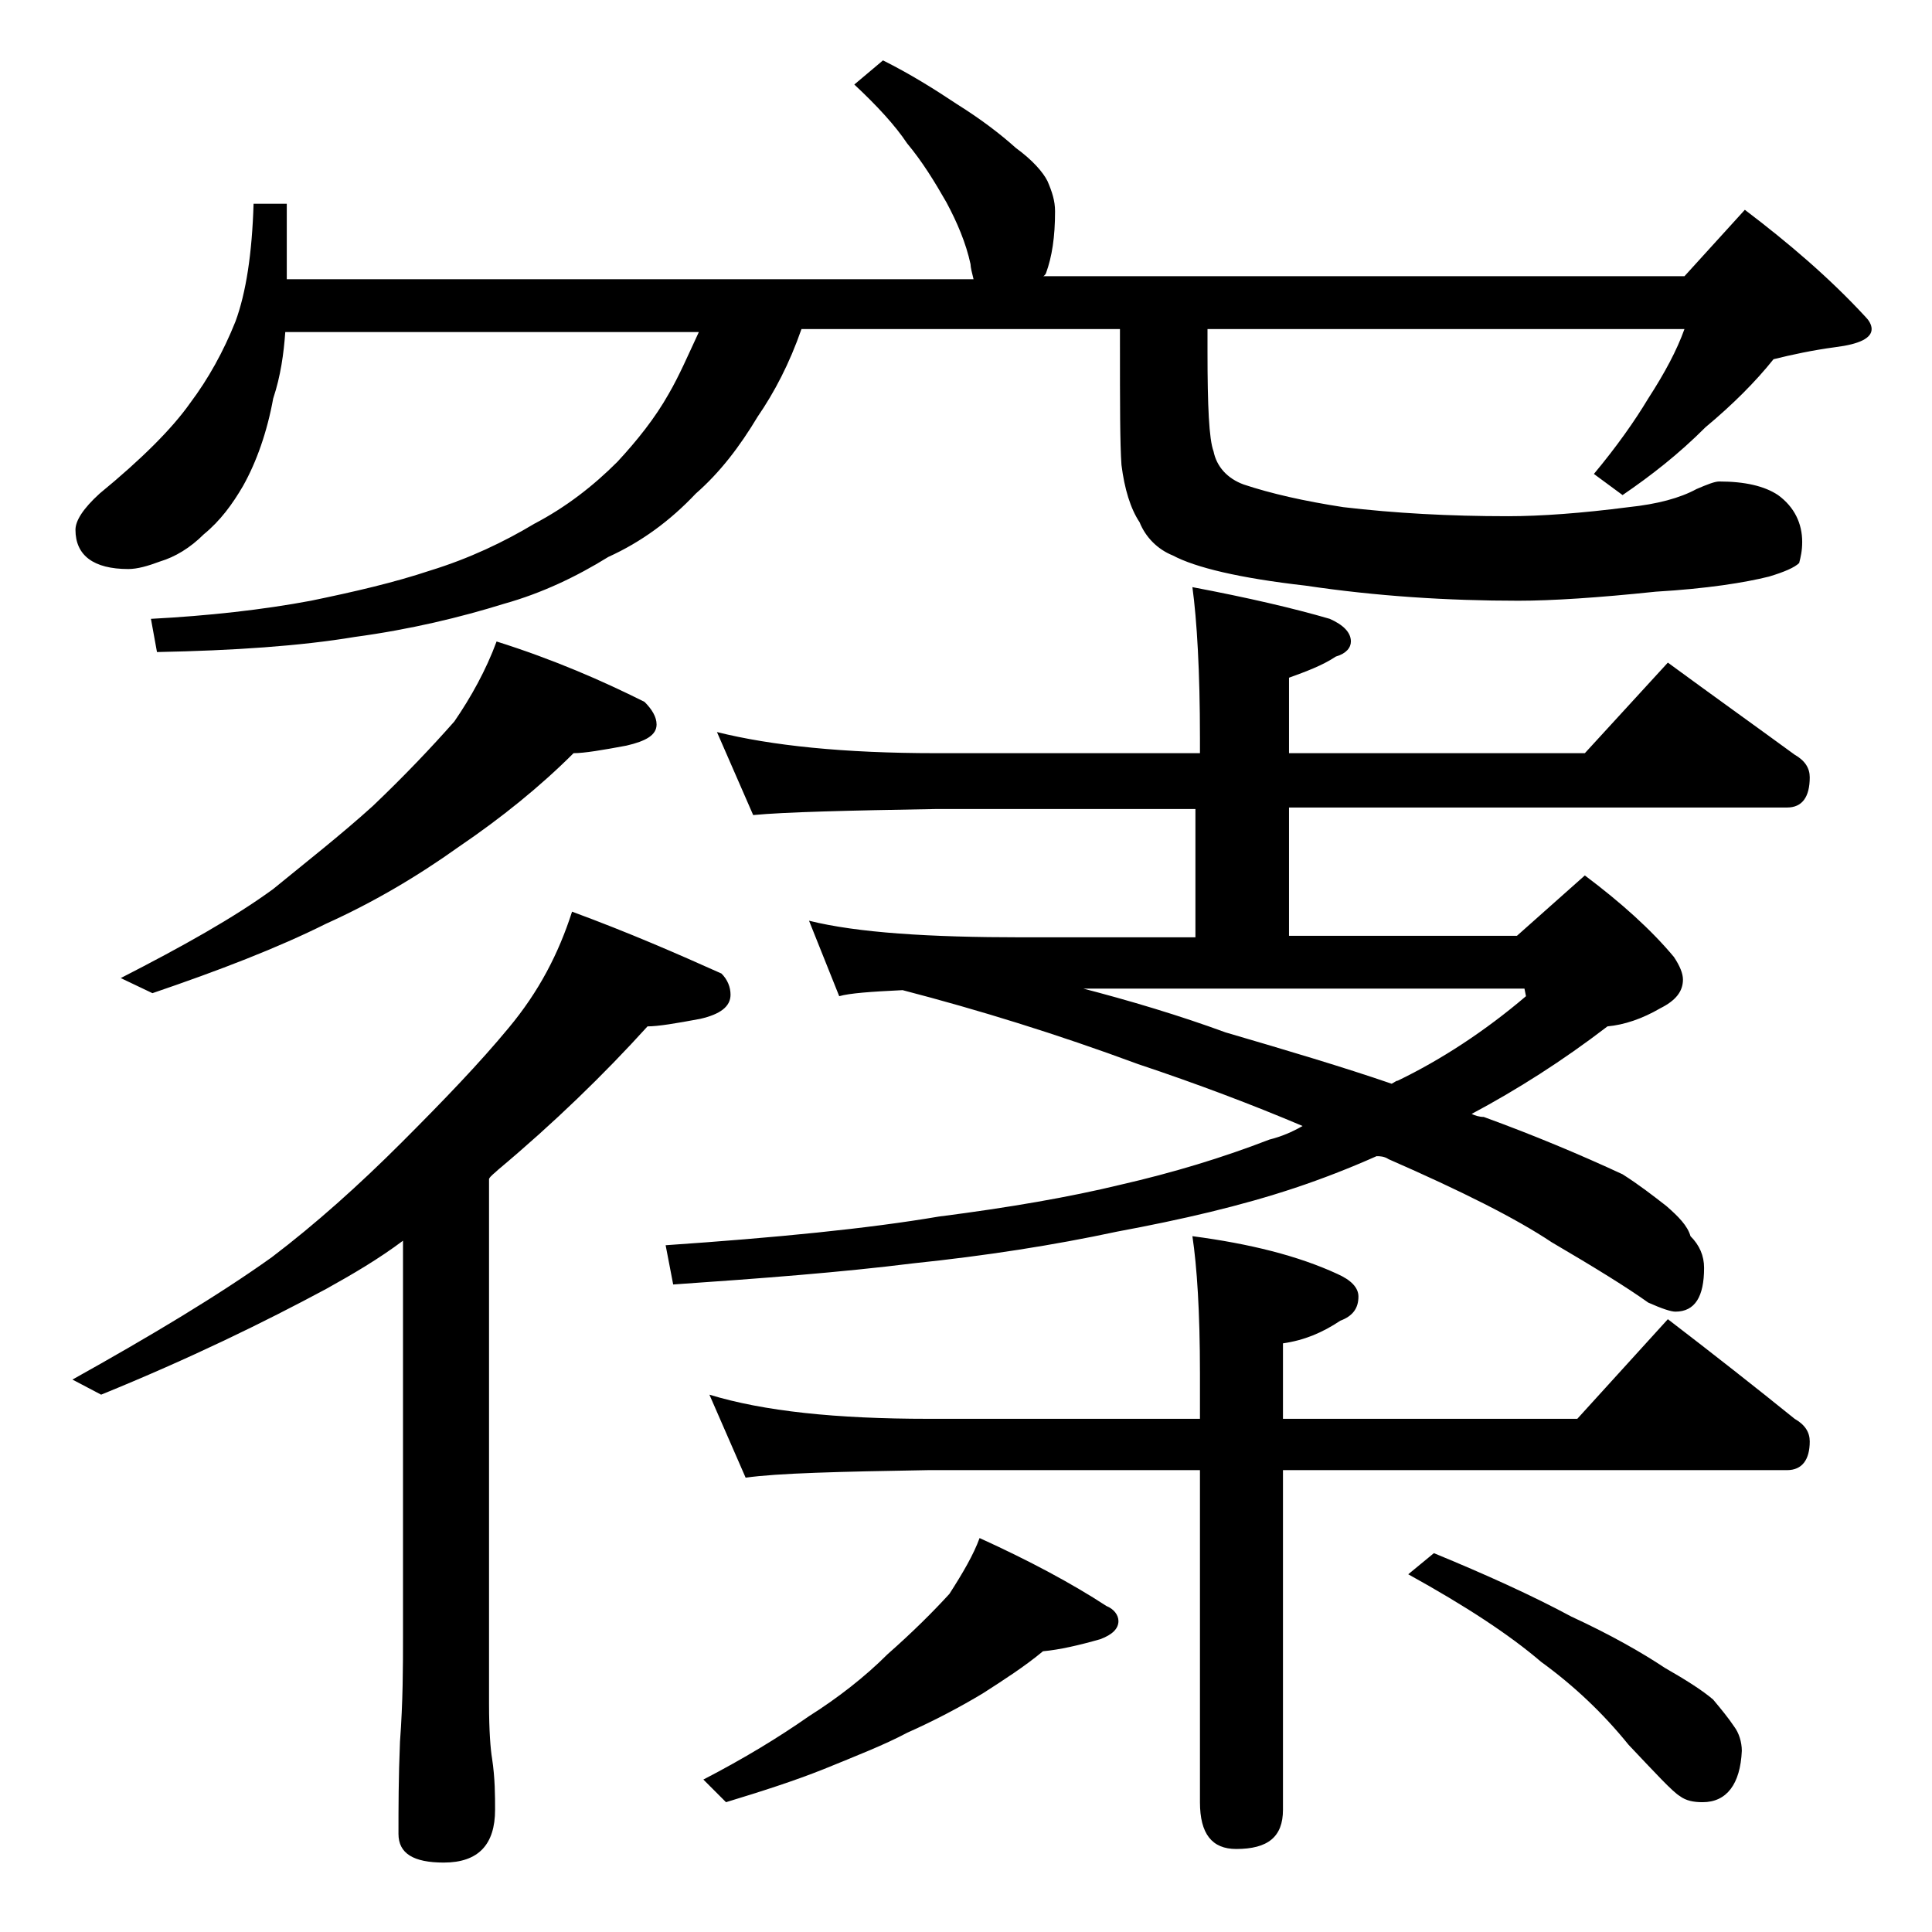 <?xml version="1.0" encoding="utf-8"?>
<!-- Generator: Adobe Illustrator 18.0.0, SVG Export Plug-In . SVG Version: 6.00 Build 0)  -->
<!DOCTYPE svg PUBLIC "-//W3C//DTD SVG 1.1//EN" "http://www.w3.org/Graphics/SVG/1.1/DTD/svg11.dtd">
<svg version="1.1" id="Layer_1" xmlns="http://www.w3.org/2000/svg" xmlns:xlink="http://www.w3.org/1999/xlink" x="0px" y="0px"
	 viewBox="0 0 128 128" enable-background="new 0 0 128 128" xml:space="preserve">
<path d="M58.5,4c1.8,0.9,3.4,1.9,4.9,2.9c1.6,1,2.9,2,3.9,2.9c1.1,0.8,1.8,1.6,2.1,2.2c0.3,0.7,0.5,1.3,0.5,2c0,1.7-0.2,3-0.6,4.1
	c-0.1,0.2-0.2,0.2-0.2,0.2h42.5l4-4.4c2.9,2.2,5.6,4.5,8,7.1c0.2,0.2,0.4,0.5,0.4,0.8c0,0.6-0.8,1-2.4,1.2c-1.5,0.2-2.9,0.5-4.1,0.8
	c-1.2,1.5-2.7,3-4.5,4.5c-1.8,1.8-3.6,3.2-5.5,4.5l-1.9-1.4c1.5-1.8,2.7-3.5,3.6-5c1.1-1.7,1.9-3.2,2.4-4.6H80v1.5
	c0,3.6,0.1,5.8,0.4,6.6c0.2,1,0.9,1.8,2,2.2c1.8,0.6,4,1.1,6.6,1.5c3.4,0.4,7,0.6,10.9,0.6c2.2,0,4.9-0.2,8-0.6
	c1.9-0.2,3.4-0.6,4.5-1.2c0.7-0.3,1.2-0.5,1.5-0.5c1.7,0,3,0.3,3.9,0.9c1.1,0.8,1.6,1.9,1.6,3.1c0,0.6-0.1,1-0.2,1.4
	c-0.3,0.3-1,0.6-2,0.9c-1.6,0.4-4.1,0.8-7.5,1c-3.8,0.4-6.9,0.6-9.1,0.6c-4.7,0-9.4-0.3-14.1-1c-4.4-0.5-7.3-1.2-8.8-2
	c-1-0.4-1.8-1.2-2.2-2.2c-0.6-0.9-1-2.2-1.2-3.8c-0.1-1.4-0.1-4.1-0.1-8v-1H53.1c-0.8,2.3-1.8,4.2-2.9,5.8c-1.2,2-2.5,3.7-4.1,5.1
	c-1.7,1.8-3.6,3.2-5.8,4.2c-2.1,1.3-4.4,2.4-6.9,3.1c-2.9,0.9-6.2,1.7-9.9,2.2c-3.6,0.6-8,0.9-13.1,1L10,41
	c3.8-0.2,7.4-0.6,10.6-1.2c2.9-0.6,5.5-1.2,7.9-2c2.6-0.8,4.9-1.9,6.9-3.1c2.1-1.1,3.9-2.5,5.5-4.1c1.3-1.4,2.5-2.9,3.4-4.5
	c0.7-1.2,1.3-2.6,2-4.1H18.9c-0.1,1.4-0.3,2.9-0.8,4.4c-0.4,2.2-1.1,4.2-2,5.8c-0.7,1.2-1.5,2.3-2.6,3.2c-0.9,0.9-1.9,1.5-2.9,1.8
	c-0.8,0.3-1.5,0.5-2.1,0.5c-2.3,0-3.5-0.9-3.5-2.6c0-0.6,0.5-1.4,1.6-2.4c2.8-2.3,4.8-4.3,6-6c1.2-1.6,2.2-3.4,3-5.4
	c0.7-1.9,1.1-4.5,1.2-7.8H19v5h45.5c-0.1-0.4-0.2-0.8-0.2-1c-0.3-1.4-0.9-2.8-1.6-4.1c-0.8-1.4-1.6-2.7-2.6-3.9
	c-0.8-1.2-2-2.5-3.5-3.9L58.5,4z M37.9,60.4c3.8,1.4,7,2.8,9.9,4.1c0.4,0.4,0.6,0.9,0.6,1.4c0,0.8-0.7,1.3-2,1.6
	c-1.6,0.3-2.8,0.5-3.5,0.5c-2.9,3.2-6.2,6.4-9.9,9.5c-0.2,0.2-0.5,0.4-0.6,0.6v34.8c0,1.8,0.1,3,0.2,3.6c0.2,1.3,0.2,2.5,0.2,3.4
	c0,2.3-1.1,3.5-3.4,3.5c-2,0-3-0.6-3-1.9c0-1.7,0-3.7,0.1-6.1c0.2-2.7,0.2-5,0.2-7V82.2c-1.6,1.2-3.3,2.2-5.1,3.2
	c-4.1,2.2-9,4.6-14.9,7l-1.9-1c5.2-2.9,9.7-5.6,13.2-8.1c2.9-2.2,5.8-4.8,8.6-7.6c2.8-2.8,5.2-5.3,7.1-7.6
	C35.7,65.7,37,63.2,37.9,60.4z M32.9,42.5c3.8,1.2,7,2.6,9.8,4c0.5,0.5,0.8,1,0.8,1.5c0,0.7-0.7,1.1-2,1.4c-1.6,0.3-2.8,0.5-3.5,0.5
	c-2.2,2.2-4.8,4.3-7.6,6.2c-2.8,2-5.7,3.7-8.8,5.1c-3.2,1.6-7.1,3.1-11.5,4.6l-2.1-1c4.1-2.1,7.5-4,10.1-5.9
	c2.2-1.8,4.5-3.6,6.6-5.5c2.1-2,3.9-3.9,5.4-5.6C31.2,46.2,32.2,44.4,32.9,42.5z M47.5,48.5c3.6,0.9,8.4,1.4,14.5,1.4h17.5v-1
	c0-4.4-0.2-7.8-0.5-10c3.7,0.7,6.7,1.4,9.1,2.1c0.9,0.4,1.4,0.9,1.4,1.5c0,0.4-0.3,0.8-1,1c-0.9,0.6-2,1-3.1,1.4v5H105l5.5-6
	c3,2.2,5.8,4.2,8.4,6.1c0.7,0.4,1,0.9,1,1.5c0,1.3-0.5,2-1.5,2h-33V62h15.1l4.5-4c2.4,1.8,4.4,3.6,5.9,5.4c0.4,0.6,0.6,1.1,0.6,1.5
	c0,0.8-0.5,1.4-1.5,1.9c-1.2,0.7-2.4,1.1-3.5,1.2c-3,2.3-6,4.2-9,5.8c0.2,0.1,0.5,0.2,0.8,0.2c3.3,1.2,6.4,2.5,9.2,3.8
	c1.1,0.7,2,1.4,2.9,2.1c0.8,0.7,1.4,1.3,1.6,2c0.6,0.6,0.9,1.3,0.9,2.1c0,1.9-0.6,2.9-1.9,2.9c-0.3,0-0.9-0.2-1.8-0.6
	c-1.4-1-3.5-2.3-6.4-4c-2.4-1.6-6-3.4-10.8-5.5c-0.3-0.2-0.6-0.2-0.8-0.2c-1.8,0.8-3.6,1.5-5.4,2.1c-3.6,1.2-7.5,2.1-11.8,2.9
	c-4.2,0.9-8.7,1.6-13.5,2.1c-4.8,0.6-10.1,1-15.9,1.4l-0.5-2.6c7.3-0.5,13.4-1.1,18.1-1.9c4.7-0.6,8.7-1.3,12-2.1
	c3.5-0.8,6.8-1.8,9.9-3c0.8-0.2,1.5-0.5,2.2-0.9c-3.3-1.4-7-2.8-10.9-4.1c-5.4-2-10.6-3.6-15.6-4.9c-2.1,0.1-3.5,0.2-4.2,0.4l-2-5
	c3.2,0.8,8,1.1,14.1,1.1h11.5v-8.5H62c-5.9,0.1-10,0.2-12.1,0.4L47.5,48.5z M64.9,101.9c3.3,1.5,6.1,3,8.4,4.5
	c0.5,0.2,0.8,0.6,0.8,1c0,0.5-0.4,0.9-1.2,1.2c-1.4,0.4-2.7,0.7-3.8,0.8c-1.2,1-2.6,1.9-4,2.8c-1.5,0.9-3.2,1.8-5,2.6
	c-1.5,0.8-3.3,1.5-5.5,2.4c-2,0.8-4.2,1.5-6.5,2.2l-1.5-1.5c2.7-1.4,5-2.8,7-4.2c1.9-1.2,3.7-2.6,5.2-4.1c1.7-1.5,3-2.8,4.1-4
	C63.8,104.2,64.5,103,64.9,101.9z M47,92.4c3.6,1.1,8.4,1.6,14.5,1.6h18v-3c0-4.1-0.2-7.1-0.5-9.1c3.8,0.5,7,1.3,9.6,2.5
	c0.9,0.4,1.4,0.9,1.4,1.5c0,0.8-0.4,1.3-1.2,1.6c-1.2,0.8-2.4,1.3-3.8,1.5v5h19.5l6-6.6c3,2.3,5.8,4.5,8.4,6.6c0.7,0.4,1,0.9,1,1.5
	c0,1.2-0.5,1.9-1.5,1.9H85v22.5c0,1.8-1,2.6-3.1,2.6c-1.6,0-2.4-1-2.4-3.1v-22h-18c-5.9,0.1-10,0.2-12.1,0.5L47,92.4z M71.4,65.4
	c3.5,0.9,6.8,1.9,9.8,3c4.1,1.2,7.8,2.3,11,3.4c0.2-0.1,0.3-0.2,0.4-0.2c2.9-1.4,5.8-3.3,8.5-5.6l-0.1-0.5H71.4z M95,102.9
	c3.4,1.4,6.5,2.8,9.1,4.2c2.6,1.2,4.7,2.4,6.2,3.4c1.4,0.8,2.5,1.5,3.2,2.1c0.5,0.6,1,1.2,1.4,1.8c0.3,0.4,0.5,1,0.5,1.6
	c-0.1,2.2-1,3.4-2.6,3.4c-0.6,0-1.1-0.1-1.5-0.4c-0.5-0.3-1.6-1.5-3.4-3.4c-1.7-2.1-3.6-3.9-5.8-5.5c-2.1-1.8-5-3.7-8.8-5.8
	L95,102.9z"/>
</svg>
